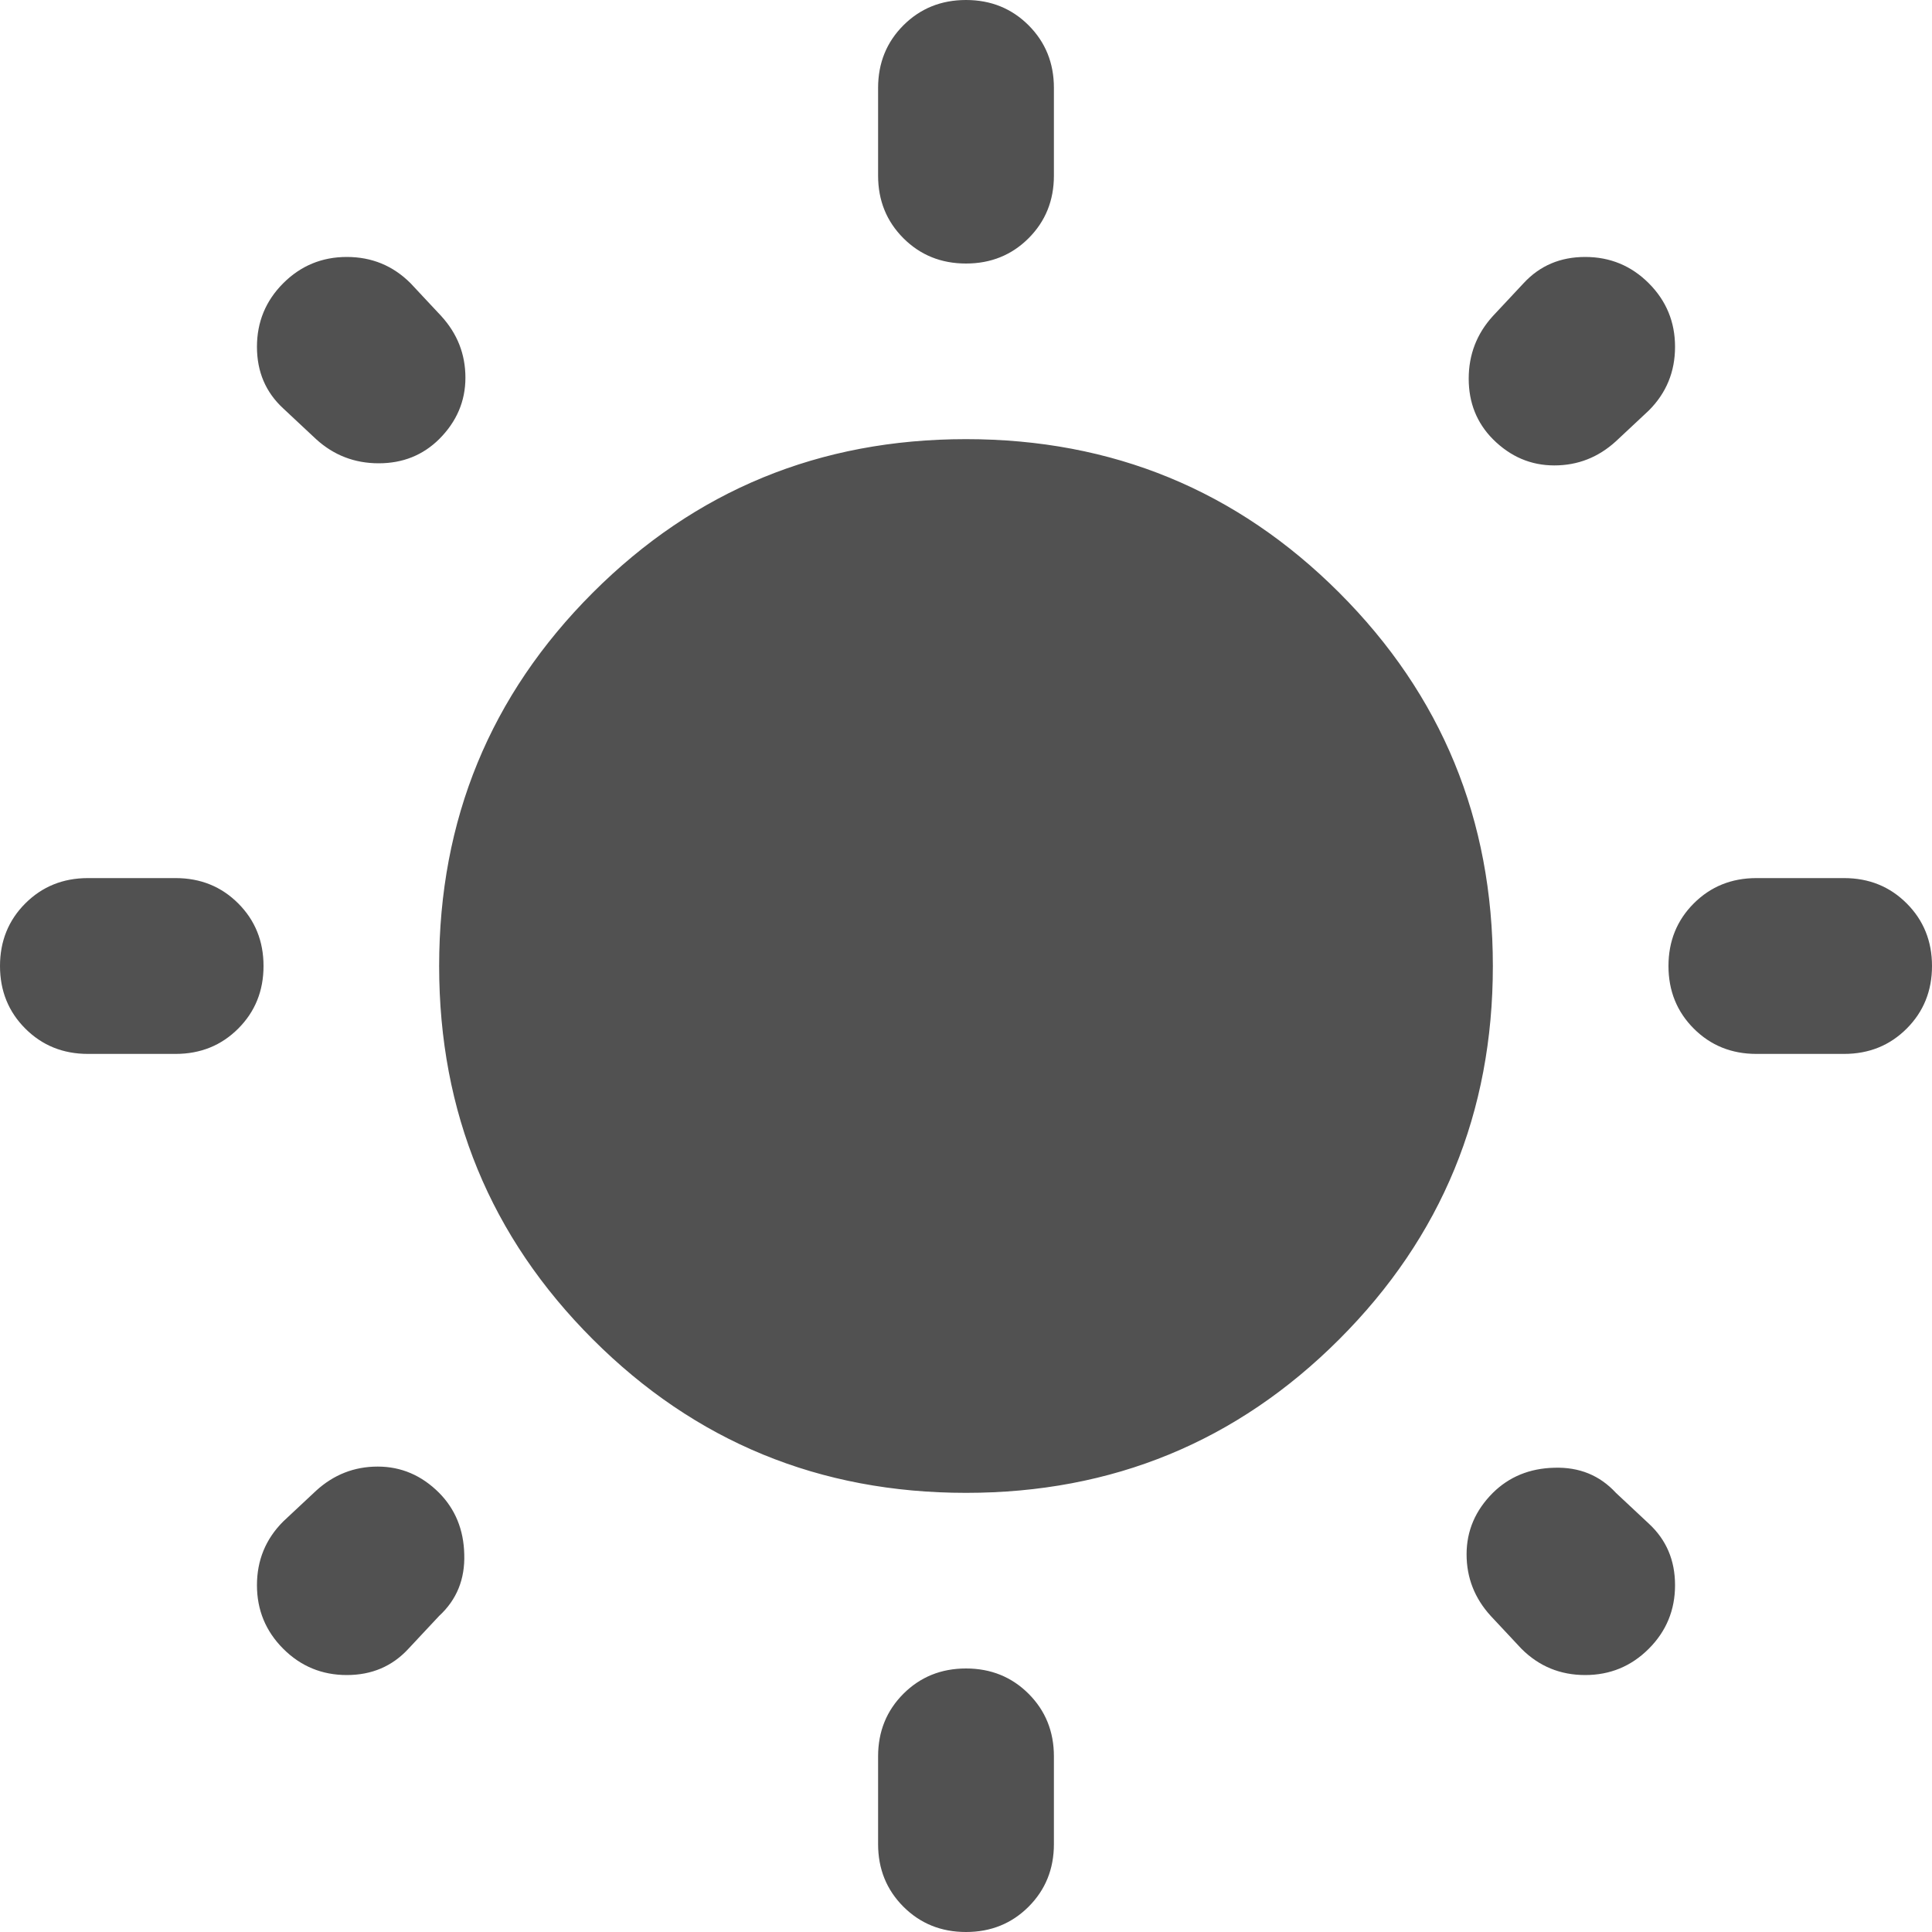 <svg width="10" height="10" viewBox="0 0 10 10" fill="none" xmlns="http://www.w3.org/2000/svg">
<path d="M5 1.364C4.871 1.364 4.763 1.32 4.676 1.233C4.589 1.146 4.545 1.038 4.545 0.909V0.455C4.545 0.326 4.589 0.218 4.676 0.131C4.763 0.044 4.871 0 5 0C5.129 0 5.237 0.044 5.324 0.131C5.411 0.218 5.455 0.326 5.455 0.455V0.909C5.455 1.038 5.411 1.146 5.324 1.233C5.237 1.32 5.129 1.364 5 1.364ZM5 10C4.871 10 4.763 9.956 4.676 9.869C4.589 9.782 4.545 9.674 4.545 9.545V9.091C4.545 8.962 4.589 8.854 4.676 8.767C4.763 8.68 4.871 8.636 5 8.636C5.129 8.636 5.237 8.68 5.324 8.767C5.411 8.854 5.455 8.962 5.455 9.091V9.545C5.455 9.674 5.411 9.782 5.324 9.869C5.237 9.956 5.129 10 5 10ZM9.091 5.455C8.962 5.455 8.854 5.411 8.767 5.324C8.68 5.237 8.636 5.129 8.636 5C8.636 4.871 8.68 4.763 8.767 4.676C8.854 4.589 8.962 4.545 9.091 4.545H9.545C9.674 4.545 9.782 4.589 9.869 4.676C9.956 4.763 10 4.871 10 5C10 5.129 9.956 5.237 9.869 5.324C9.782 5.411 9.674 5.455 9.545 5.455H9.091ZM0.455 5.455C0.326 5.455 0.218 5.411 0.131 5.324C0.044 5.237 0 5.129 0 5C0 4.871 0.044 4.763 0.131 4.676C0.218 4.589 0.326 4.545 0.455 4.545H0.909C1.038 4.545 1.146 4.589 1.233 4.676C1.32 4.763 1.364 4.871 1.364 5C1.364 5.129 1.32 5.237 1.233 5.324C1.146 5.411 1.038 5.455 0.909 5.455H0.455ZM7.727 2.273C7.644 2.189 7.602 2.085 7.602 1.96C7.602 1.835 7.644 1.727 7.727 1.636L7.886 1.466C7.97 1.375 8.076 1.33 8.205 1.33C8.333 1.33 8.443 1.375 8.534 1.466C8.625 1.557 8.67 1.667 8.67 1.795C8.67 1.924 8.625 2.034 8.534 2.125L8.364 2.284C8.273 2.367 8.167 2.409 8.045 2.409C7.924 2.409 7.818 2.364 7.727 2.273ZM1.466 8.534C1.375 8.443 1.33 8.333 1.33 8.205C1.33 8.076 1.375 7.966 1.466 7.875L1.636 7.716C1.727 7.633 1.833 7.591 1.955 7.591C2.076 7.591 2.182 7.636 2.273 7.727C2.356 7.811 2.4 7.917 2.403 8.045C2.407 8.174 2.364 8.28 2.273 8.364L2.114 8.534C2.03 8.625 1.924 8.67 1.795 8.67C1.667 8.67 1.557 8.625 1.466 8.534ZM7.875 8.534L7.716 8.364C7.633 8.273 7.591 8.167 7.591 8.045C7.591 7.924 7.636 7.818 7.727 7.727C7.811 7.644 7.917 7.6 8.045 7.597C8.174 7.593 8.28 7.636 8.364 7.727L8.534 7.886C8.625 7.97 8.67 8.076 8.67 8.205C8.67 8.333 8.625 8.443 8.534 8.534C8.443 8.625 8.333 8.67 8.205 8.67C8.076 8.67 7.966 8.625 7.875 8.534ZM1.636 2.273L1.466 2.114C1.375 2.03 1.33 1.924 1.33 1.795C1.33 1.667 1.375 1.557 1.466 1.466C1.557 1.375 1.667 1.33 1.795 1.33C1.924 1.33 2.034 1.375 2.125 1.466L2.284 1.636C2.367 1.727 2.409 1.833 2.409 1.955C2.409 2.076 2.364 2.182 2.273 2.273C2.189 2.356 2.085 2.398 1.96 2.398C1.835 2.398 1.727 2.356 1.636 2.273ZM5 7.727C4.242 7.727 3.598 7.462 3.068 6.932C2.538 6.402 2.273 5.758 2.273 5C2.273 4.242 2.538 3.598 3.068 3.068C3.598 2.538 4.242 2.273 5 2.273C5.758 2.273 6.402 2.538 6.932 3.068C7.462 3.598 7.727 4.242 7.727 5C7.727 5.758 7.462 6.402 6.932 6.932C6.402 7.462 5.758 7.727 5 7.727Z" fill="#515151"/>
</svg>
